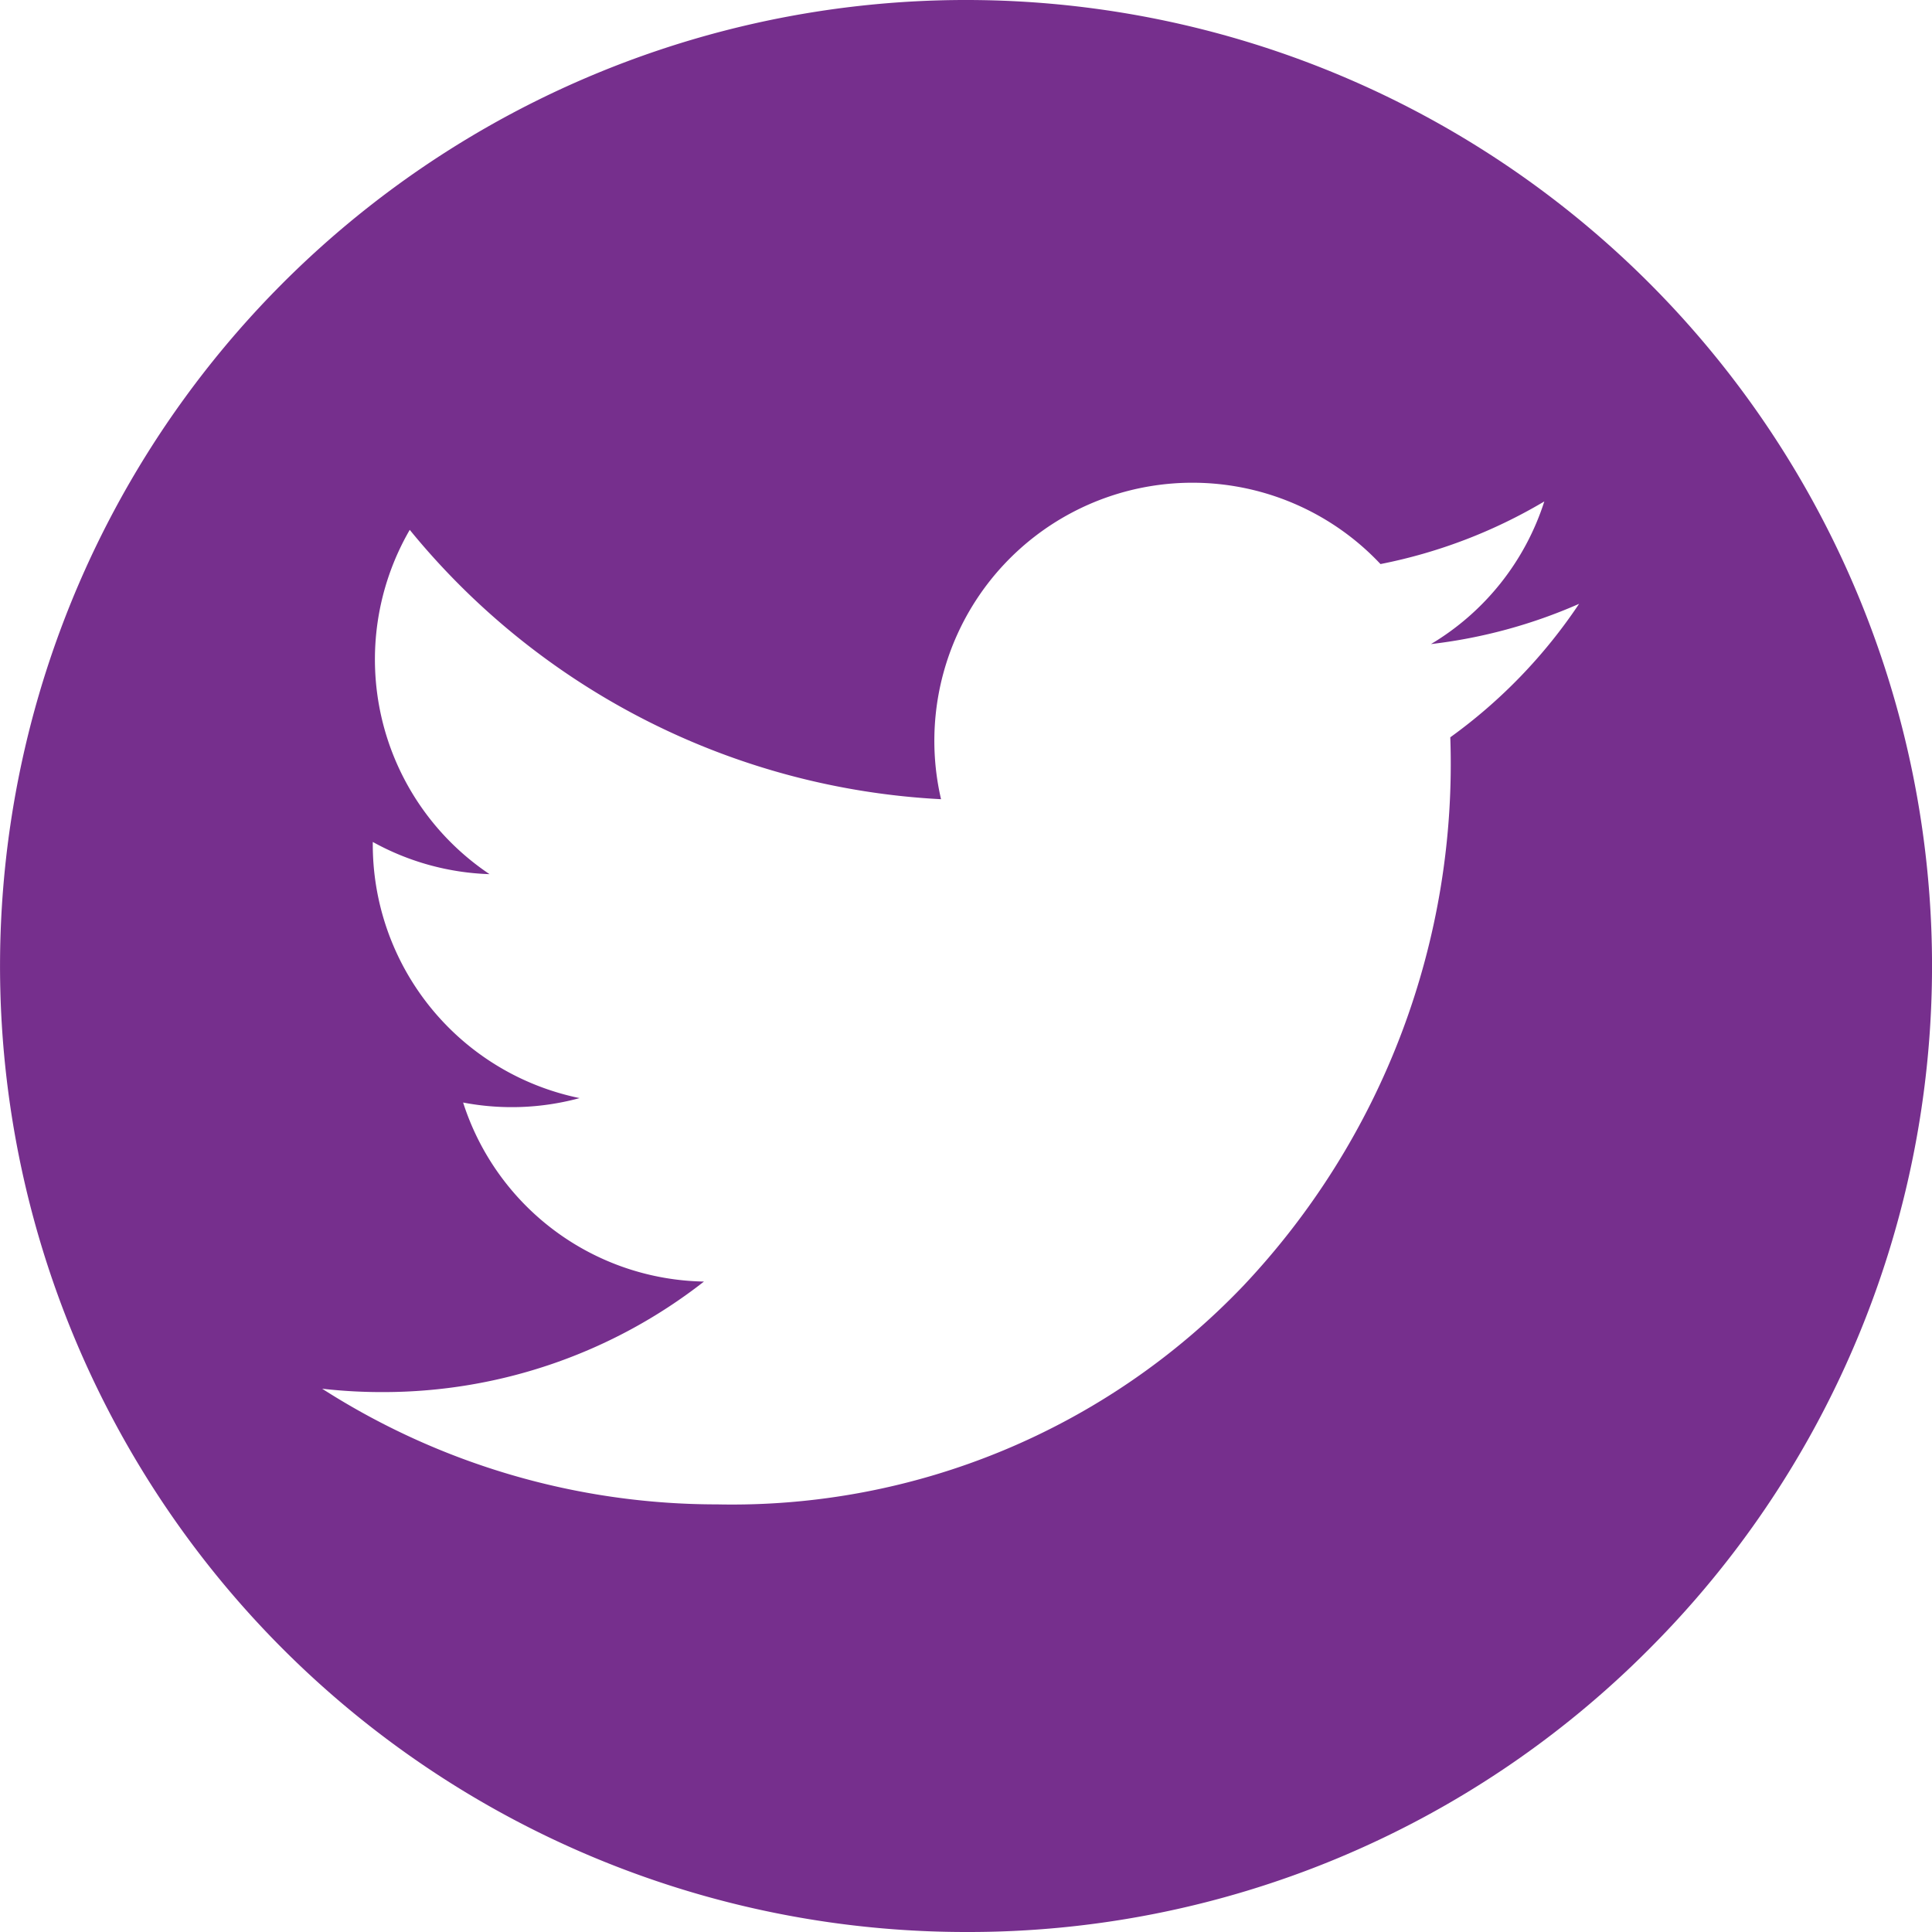 <svg xmlns="http://www.w3.org/2000/svg" xmlns:xlink="http://www.w3.org/1999/xlink" width="24" height="24" viewBox="0 0 24 24">
  <defs>
    <clipPath>
      <rect width="24" height="24"/>
    </clipPath>
  </defs>
  <g clip-path="url(#clip-Icon-twitter)">
    <rect width="24" height="24" fill="rgba(255,255,255,0)"/>
    <path d="M1262,1741a12,12,0,1,1,8.486-3.515A11.921,11.921,0,0,1,1262,1741Zm-8-6.75h0a9.091,9.091,0,0,0,4.911,1.438,8.781,8.781,0,0,0,6.53-2.711,9.441,9.441,0,0,0,2.575-6.818,6.477,6.477,0,0,0,1.6-1.658,6.409,6.409,0,0,1-1.84.5,3.2,3.2,0,0,0,1.408-1.772,6.414,6.414,0,0,1-2.035.778,3.206,3.206,0,0,0-5.459,2.921,9.125,9.125,0,0,1-6.6-3.346,3.211,3.211,0,0,0,.991,4.277,3.2,3.2,0,0,1-1.45-.4,3.217,3.217,0,0,0,2.569,3.182,3.213,3.213,0,0,1-1.447.055,3.2,3.2,0,0,0,2.992,2.224,6.468,6.468,0,0,1-3.975,1.373A6.559,6.559,0,0,1,1254,1734.251Z" transform="translate(-1250 -1717)" fill="#762f8d" stroke="rgba(0,0,0,0)" stroke-miterlimit="10" stroke-width="1"/>
  </g>
</svg>
